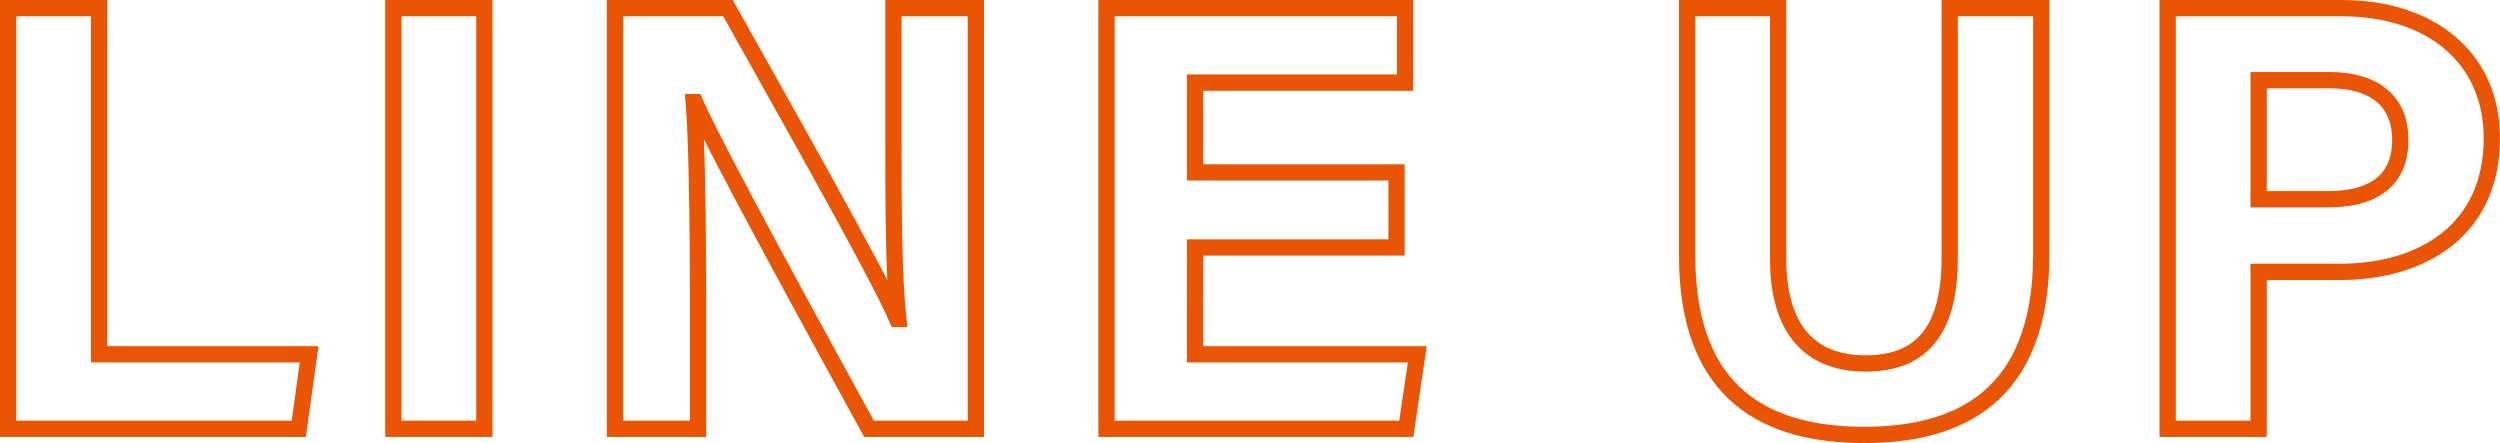 <svg xmlns="http://www.w3.org/2000/svg" width="307.1" height="54.425" viewBox="0 0 307.1 54.425">
  <path id="パス_132888" data-name="パス 132888" d="M-150.975,0h35.7L-114-9.15h-25.8V-51.675h-11.175Zm47.325-51.675V0h11.175V-51.675ZM-66.225,0V-15.75c0-9.225-.15-19.875-.525-24.375h.15c2.625,6,15.825,30,21.375,40.125H-32.1V-51.675H-42.225v15.3c0,8.475,0,17.475.6,22.875h-.15c-2.4-5.625-14.325-26.625-20.775-38.175H-76.425V0Zm85.8-31.5H-5.175V-42.525h25.8v-9.15H-16.05V0H20.775l1.35-9.15h-27.3V-22.275h24.75Zm35.7-20.175v30.45C55.275-3.975,65.325.75,77.025.75c11.4,0,21.75-4.5,21.75-22.2V-51.675H87.525v30.75c0,9.45-3.975,12.9-10.35,12.9-5.625,0-10.725-2.925-10.725-12.9v-30.75ZM114.3,0h11.175V-19.275h9.975c10.2,0,18.675-5.175,18.675-16.425,0-9.825-7.425-15.975-18.45-15.975H114.3Zm11.175-42.825h8.775c4.725,0,8.625,2.025,8.625,7.35,0,5.25-3.675,7.275-8.85,7.275h-8.55Z" transform="translate(151.975 52.675)" fill="none" stroke="#e95504" stroke-width="2"/>
</svg>
